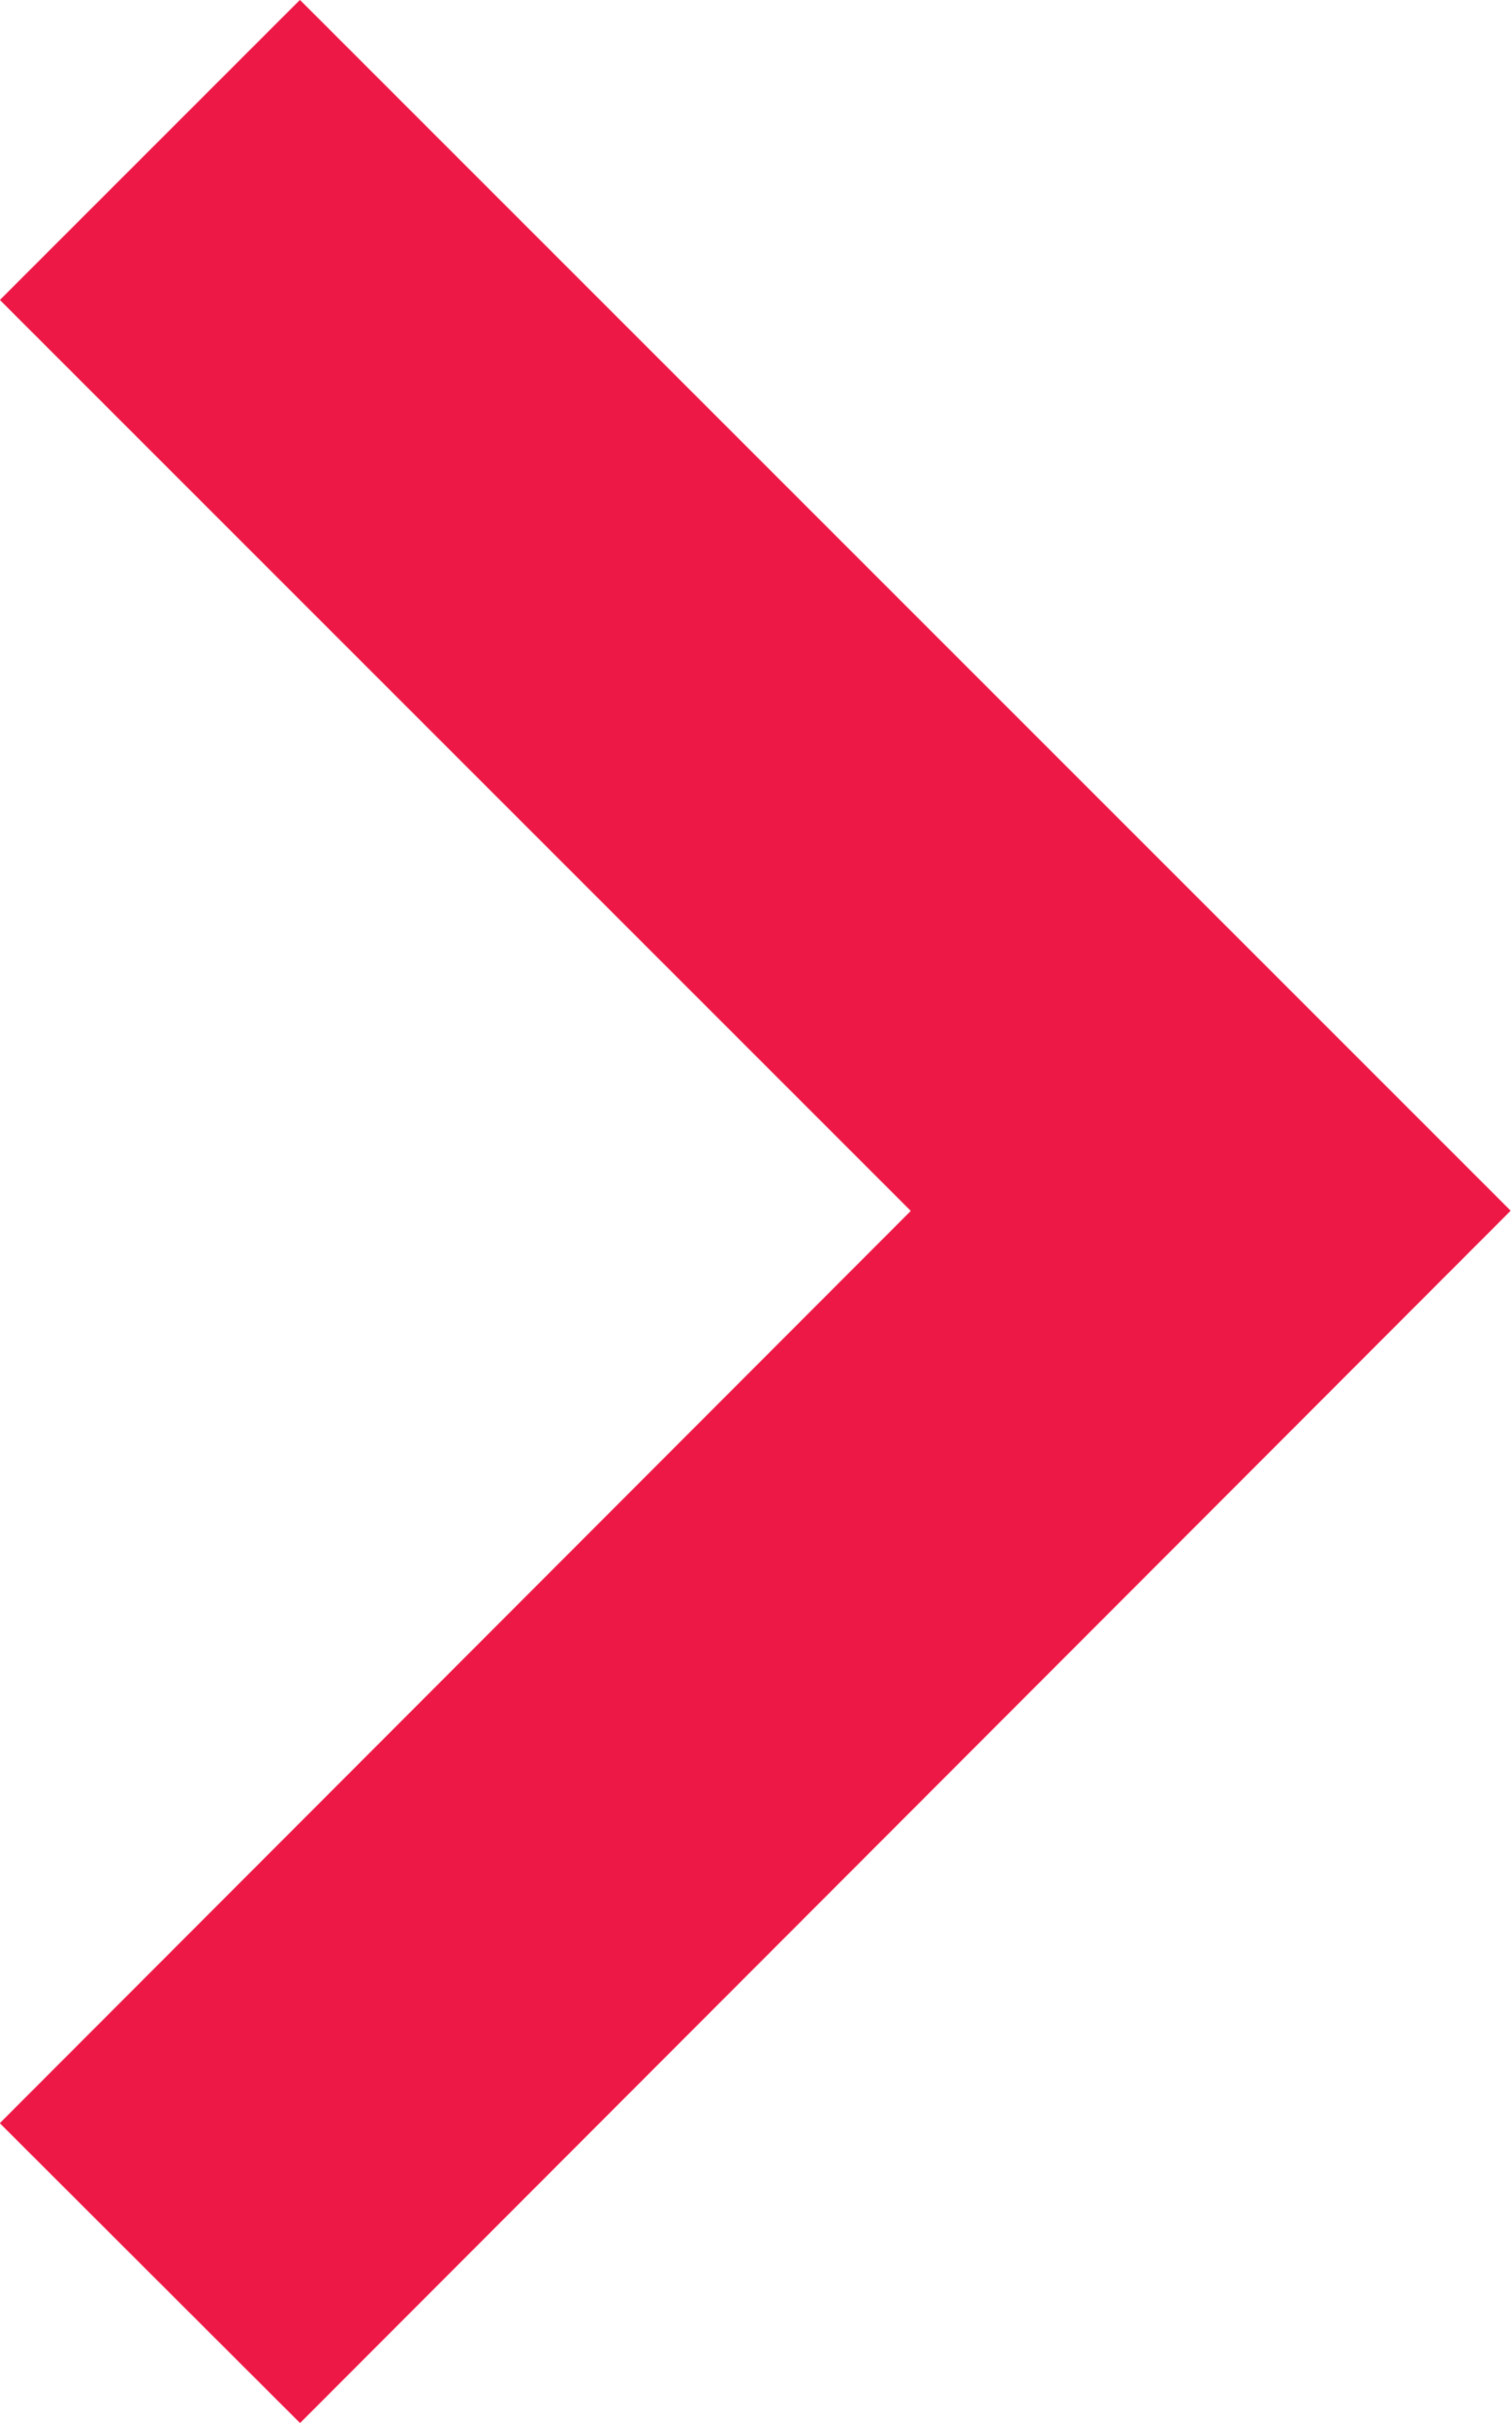 <svg xmlns="http://www.w3.org/2000/svg" viewBox="0 0 10.69 17.13"><defs><style>.cls-1{fill:none;stroke:#ed1845;stroke-miterlimit:10;stroke-width:3px;}</style></defs><g id="Layer_2" data-name="Layer 2"><g id="Layer_1-2" data-name="Layer 1"><polyline class="cls-1" points="1.06 1.06 8.56 8.56 1.06 16.07"/></g></g></svg>